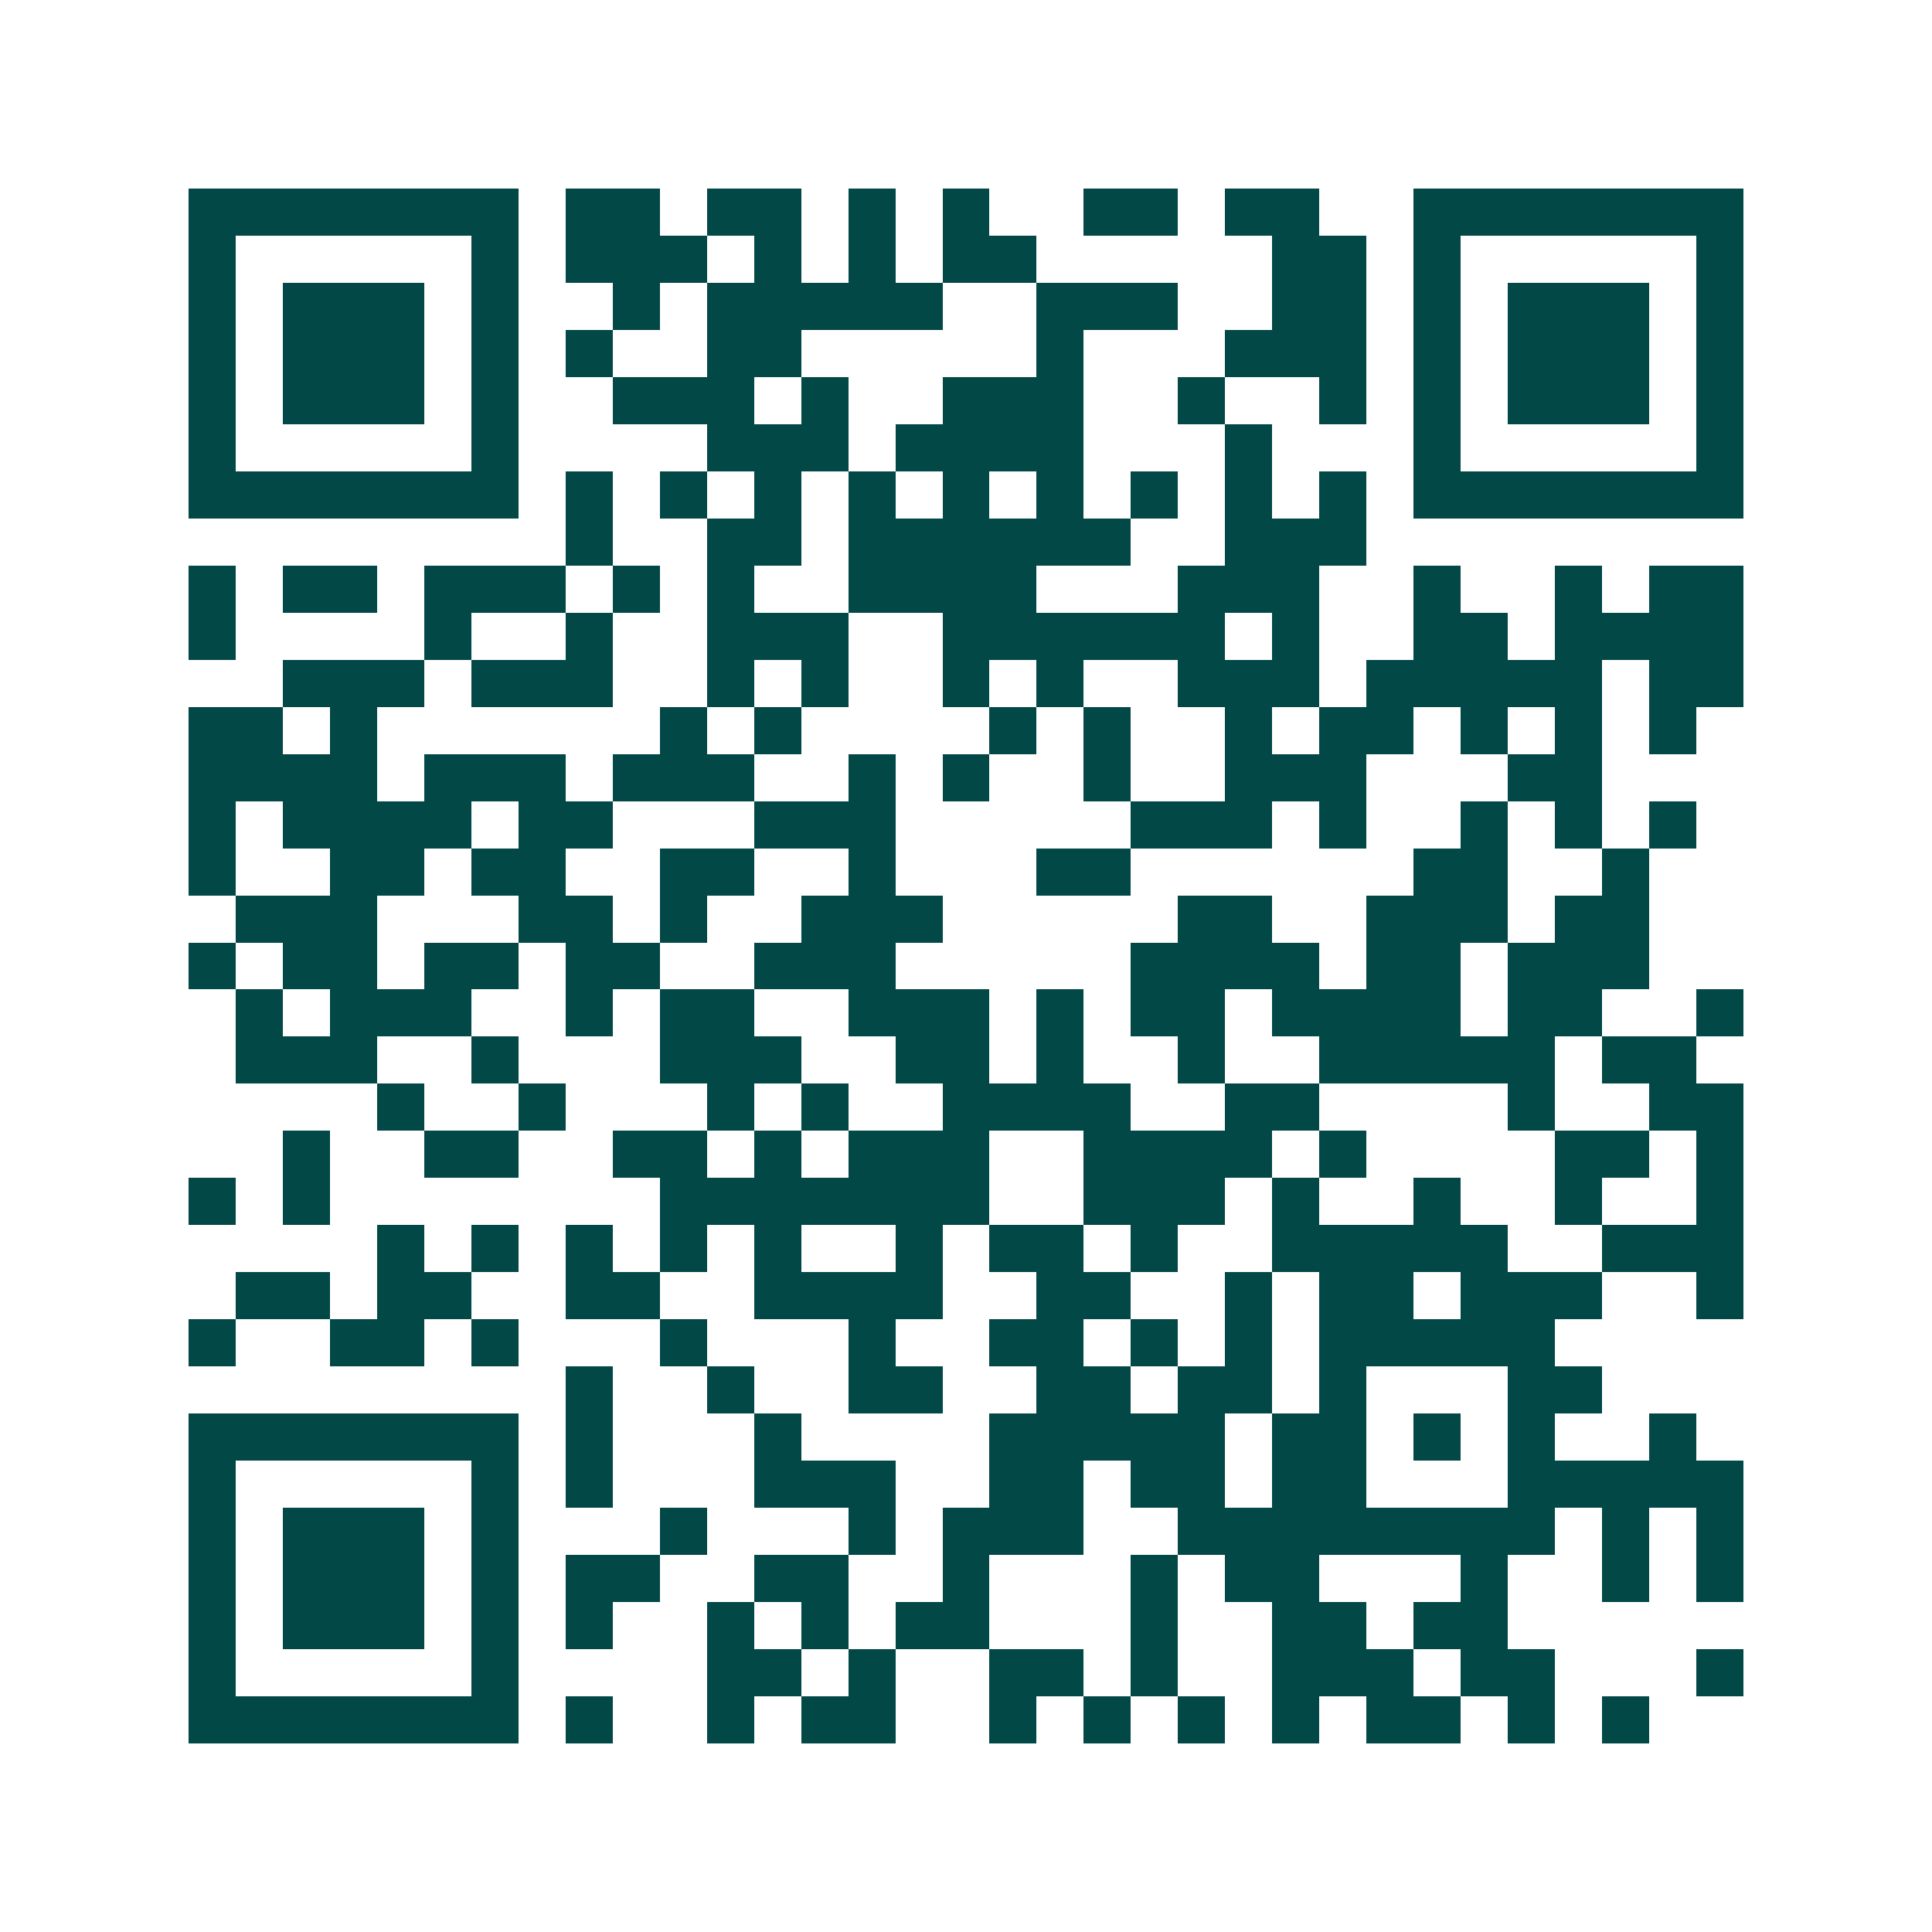 <svg xmlns="http://www.w3.org/2000/svg" width="200" height="200" viewBox="0 0 41 41" shape-rendering="crispEdges"><path fill="#ffffff" d="M0 0h41v41H0z"/><path stroke="#014847" d="M4 4.5h7m1 0h2m1 0h2m1 0h1m1 0h1m2 0h2m1 0h2m2 0h7M4 5.5h1m5 0h1m1 0h3m1 0h1m1 0h1m1 0h2m5 0h2m1 0h1m5 0h1M4 6.5h1m1 0h3m1 0h1m2 0h1m1 0h5m2 0h3m2 0h2m1 0h1m1 0h3m1 0h1M4 7.5h1m1 0h3m1 0h1m1 0h1m2 0h2m5 0h1m3 0h3m1 0h1m1 0h3m1 0h1M4 8.5h1m1 0h3m1 0h1m2 0h3m1 0h1m2 0h3m2 0h1m2 0h1m1 0h1m1 0h3m1 0h1M4 9.5h1m5 0h1m4 0h3m1 0h4m3 0h1m3 0h1m5 0h1M4 10.5h7m1 0h1m1 0h1m1 0h1m1 0h1m1 0h1m1 0h1m1 0h1m1 0h1m1 0h1m1 0h7M12 11.5h1m2 0h2m1 0h6m2 0h3M4 12.5h1m1 0h2m1 0h3m1 0h1m1 0h1m2 0h4m3 0h3m2 0h1m2 0h1m1 0h2M4 13.5h1m4 0h1m2 0h1m2 0h3m2 0h6m1 0h1m2 0h2m1 0h4M6 14.5h3m1 0h3m2 0h1m1 0h1m2 0h1m1 0h1m2 0h3m1 0h5m1 0h2M4 15.5h2m1 0h1m6 0h1m1 0h1m4 0h1m1 0h1m2 0h1m1 0h2m1 0h1m1 0h1m1 0h1M4 16.5h4m1 0h3m1 0h3m2 0h1m1 0h1m2 0h1m2 0h3m3 0h2M4 17.5h1m1 0h4m1 0h2m3 0h3m5 0h3m1 0h1m2 0h1m1 0h1m1 0h1M4 18.5h1m2 0h2m1 0h2m2 0h2m2 0h1m3 0h2m6 0h2m2 0h1M5 19.5h3m3 0h2m1 0h1m2 0h3m5 0h2m2 0h3m1 0h2M4 20.5h1m1 0h2m1 0h2m1 0h2m2 0h3m5 0h4m1 0h2m1 0h3M5 21.5h1m1 0h3m2 0h1m1 0h2m2 0h3m1 0h1m1 0h2m1 0h4m1 0h2m2 0h1M5 22.5h3m2 0h1m3 0h3m2 0h2m1 0h1m2 0h1m2 0h5m1 0h2M8 23.5h1m2 0h1m3 0h1m1 0h1m2 0h4m2 0h2m4 0h1m2 0h2M6 24.5h1m2 0h2m2 0h2m1 0h1m1 0h3m2 0h4m1 0h1m4 0h2m1 0h1M4 25.5h1m1 0h1m7 0h7m2 0h3m1 0h1m2 0h1m2 0h1m2 0h1M8 26.5h1m1 0h1m1 0h1m1 0h1m1 0h1m2 0h1m1 0h2m1 0h1m2 0h5m2 0h3M5 27.5h2m1 0h2m2 0h2m2 0h4m2 0h2m2 0h1m1 0h2m1 0h3m2 0h1M4 28.5h1m2 0h2m1 0h1m3 0h1m3 0h1m2 0h2m1 0h1m1 0h1m1 0h5M12 29.5h1m2 0h1m2 0h2m2 0h2m1 0h2m1 0h1m3 0h2M4 30.5h7m1 0h1m3 0h1m4 0h5m1 0h2m1 0h1m1 0h1m2 0h1M4 31.5h1m5 0h1m1 0h1m3 0h3m2 0h2m1 0h2m1 0h2m3 0h5M4 32.5h1m1 0h3m1 0h1m3 0h1m3 0h1m1 0h3m2 0h8m1 0h1m1 0h1M4 33.5h1m1 0h3m1 0h1m1 0h2m2 0h2m2 0h1m3 0h1m1 0h2m3 0h1m2 0h1m1 0h1M4 34.5h1m1 0h3m1 0h1m1 0h1m2 0h1m1 0h1m1 0h2m3 0h1m2 0h2m1 0h2M4 35.5h1m5 0h1m4 0h2m1 0h1m2 0h2m1 0h1m2 0h3m1 0h2m3 0h1M4 36.5h7m1 0h1m2 0h1m1 0h2m2 0h1m1 0h1m1 0h1m1 0h1m1 0h2m1 0h1m1 0h1"/></svg>
